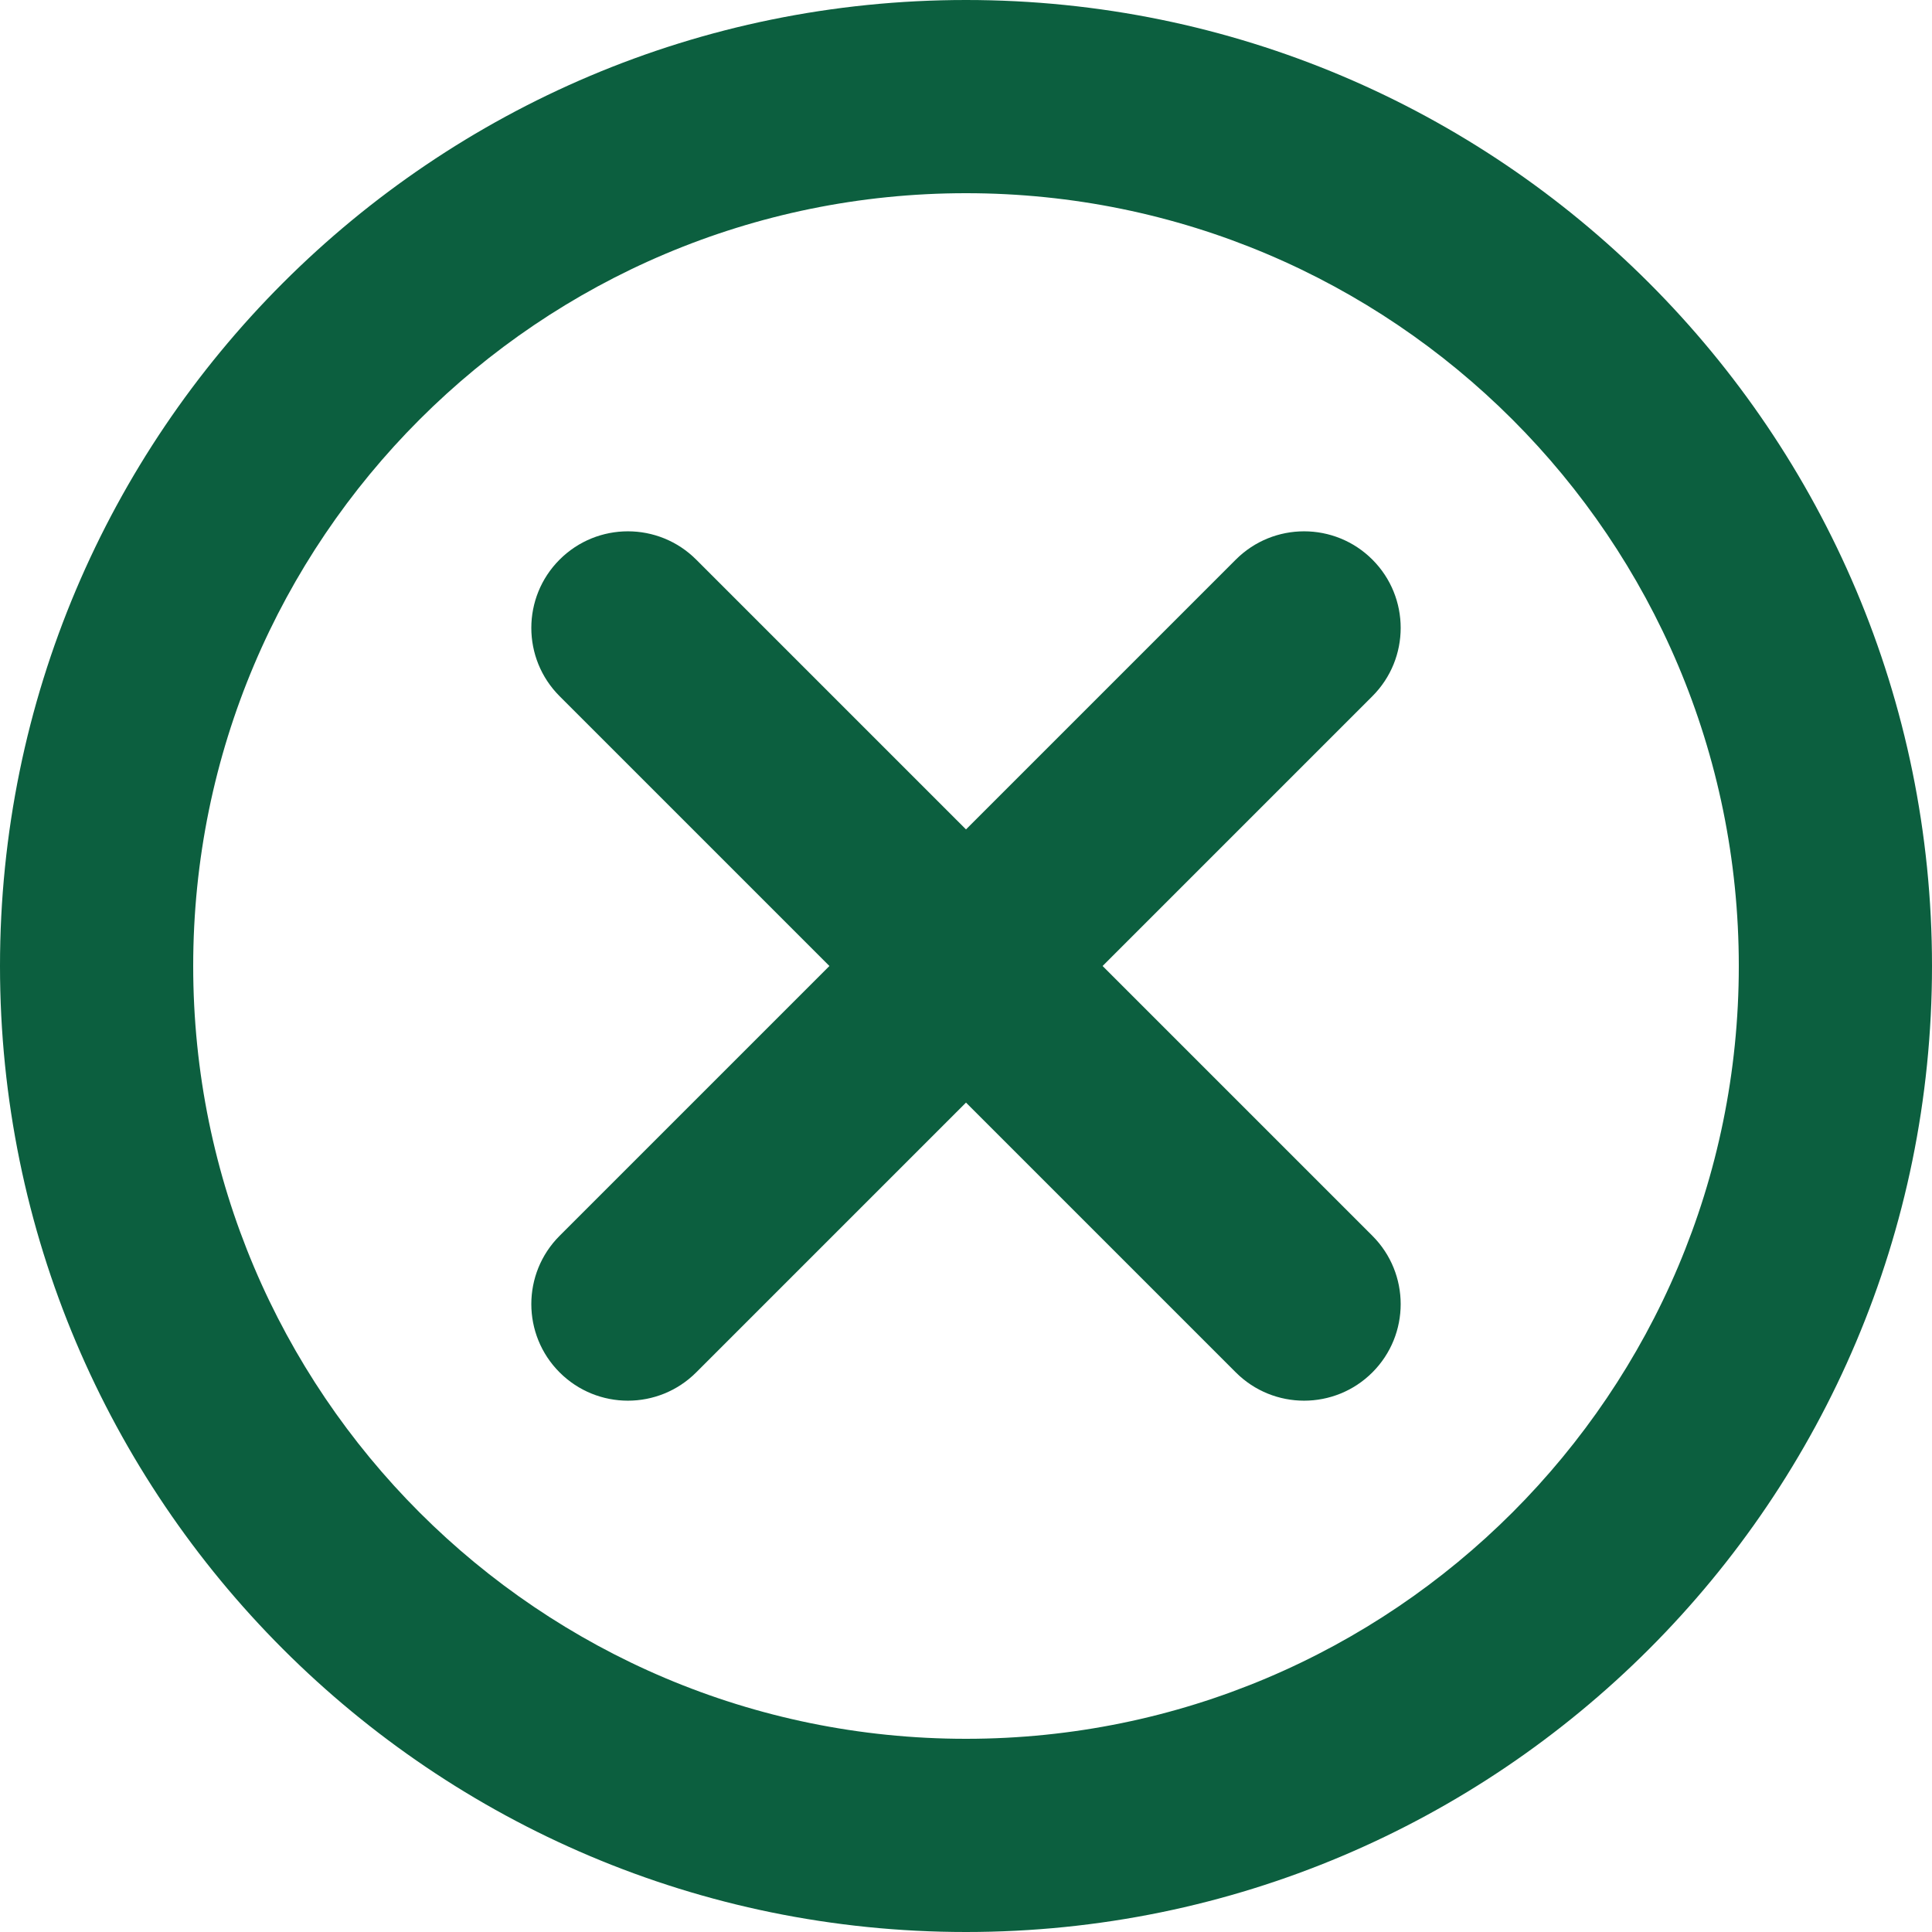 <svg width="23" height="23" viewBox="0 0 23 23" fill="none" xmlns="http://www.w3.org/2000/svg">
<path d="M11.5 2.3C6.419 2.3 2.3 6.419 2.3 11.5C2.3 16.581 6.419 20.7 11.5 20.7C16.581 20.7 20.7 16.581 20.7 11.5C20.7 6.419 16.581 2.3 11.5 2.3ZM0 11.5C0 5.149 5.149 0 11.5 0C17.851 0 23 5.149 23 11.5C23 17.851 17.851 23 11.5 23C5.149 23 0 17.851 0 11.5ZM6.662 6.662C7.111 6.213 7.839 6.213 8.288 6.662L11.5 9.874L14.712 6.662C15.161 6.213 15.889 6.213 16.338 6.662C16.787 7.111 16.787 7.839 16.338 8.288L13.126 11.5L16.338 14.712C16.787 15.161 16.787 15.889 16.338 16.338C15.889 16.787 15.161 16.787 14.712 16.338L11.5 13.126L8.288 16.338C7.839 16.787 7.111 16.787 6.662 16.338C6.213 15.889 6.213 15.161 6.662 14.712L9.874 11.5L6.662 8.288C6.213 7.839 6.213 7.111 6.662 6.662Z" fill="#0C5F3F"/>
</svg>
